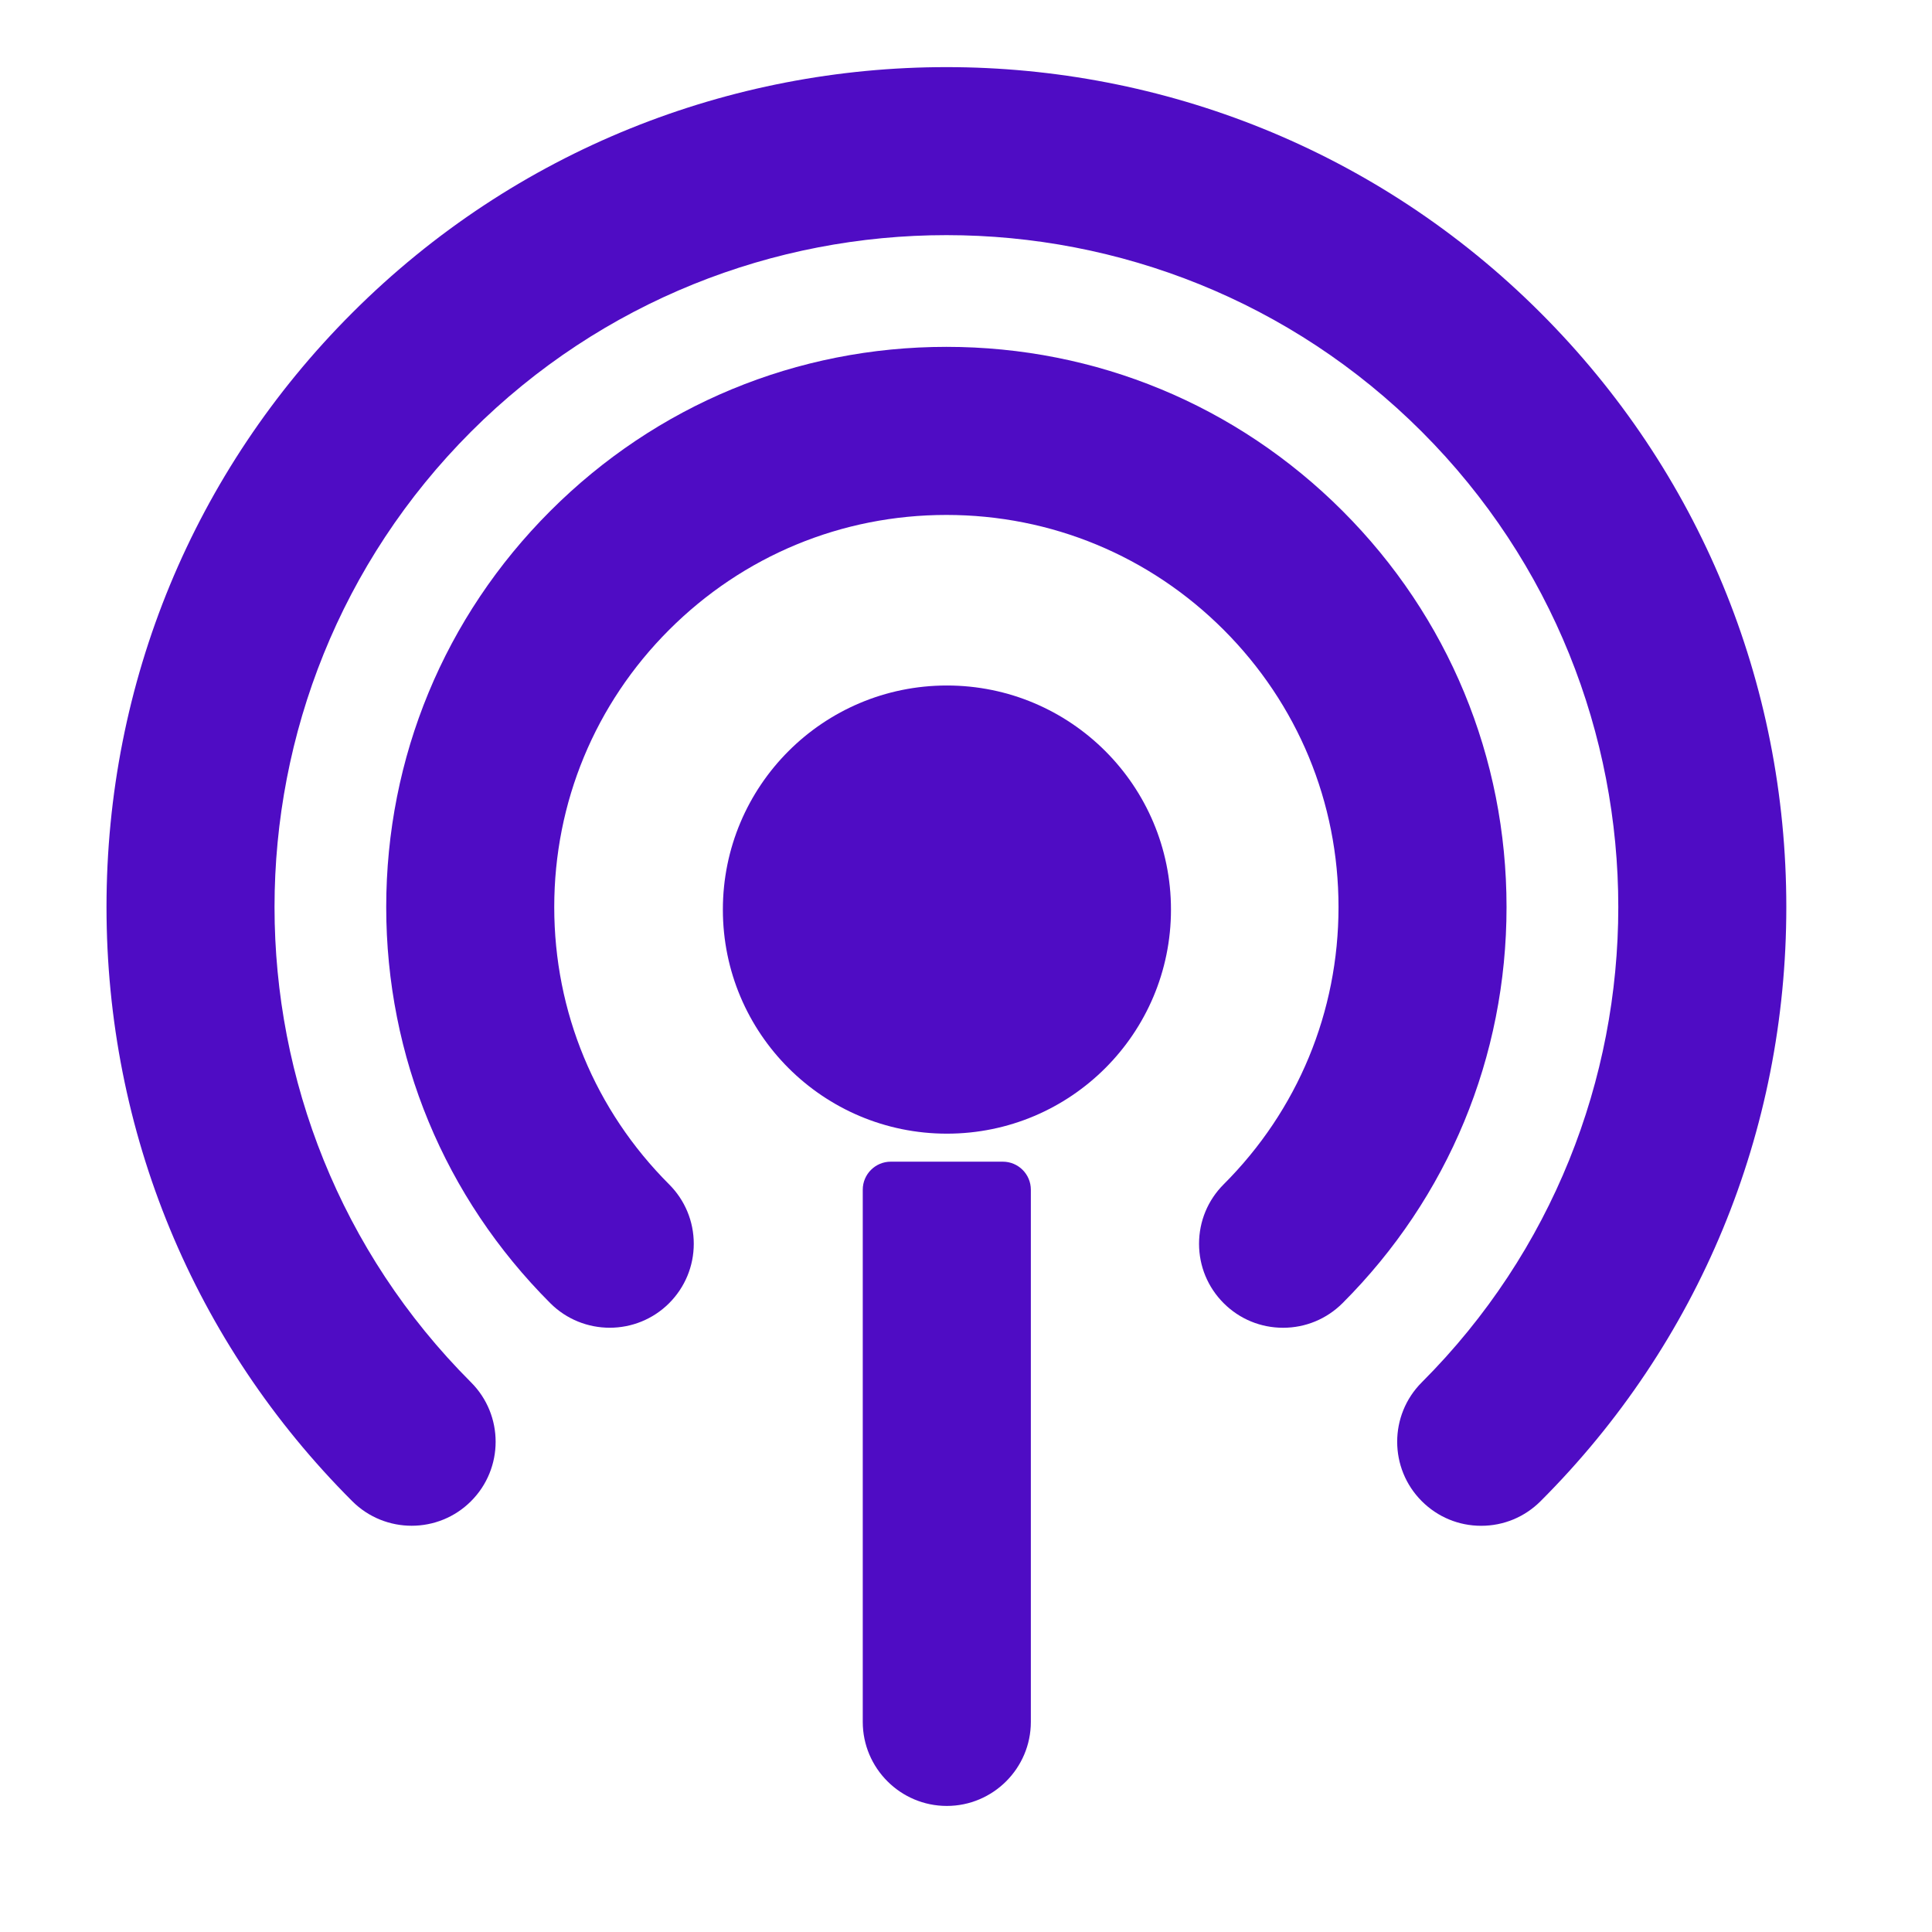 <svg width="32" height="32" viewBox="0 0 32 32" fill="none" xmlns="http://www.w3.org/2000/svg">
<path d="M15.684 18.777C17.734 18.777 19.395 17.116 19.395 15.066C19.395 13.016 17.734 11.354 15.684 11.354C13.634 11.354 11.973 13.016 11.973 15.066C11.973 17.116 13.634 18.777 15.684 18.777Z" fill="#4F0CC4"/>
<path d="M22.237 8.463C20.485 6.71 18.154 5.745 15.676 5.745C13.197 5.745 10.867 6.71 9.115 8.463C7.362 10.215 6.397 12.545 6.397 15.024C6.397 17.503 7.362 19.832 9.115 21.585C9.658 22.127 10.54 22.127 11.083 21.585C11.345 21.322 11.491 20.972 11.491 20.601C11.491 20.229 11.345 19.879 11.083 19.617C9.856 18.39 9.18 16.759 9.18 15.024C9.18 13.29 9.856 11.658 11.083 10.432C12.31 9.205 13.941 8.529 15.675 8.529C17.41 8.529 19.041 9.205 20.268 10.432C21.494 11.659 22.17 13.29 22.17 15.024C22.17 16.759 21.495 18.39 20.268 19.616C20.005 19.879 19.86 20.229 19.86 20.601C19.86 20.972 20.005 21.322 20.268 21.585C20.53 21.847 20.88 21.992 21.252 21.992C21.623 21.992 21.973 21.847 22.236 21.585C23.988 19.833 24.953 17.503 24.953 15.024C24.953 12.545 23.989 10.215 22.237 8.463Z" fill="#4F0CC4"/>
<path d="M25.517 5.182C20.091 -0.245 11.261 -0.245 5.834 5.182C3.209 7.806 1.764 11.301 1.764 15.023C1.764 18.745 3.209 22.24 5.834 24.864C6.377 25.407 7.26 25.407 7.802 24.864C8.345 24.321 8.345 23.439 7.802 22.896C3.462 18.555 3.462 11.491 7.802 7.15C12.144 2.809 19.207 2.81 23.549 7.15C27.889 11.491 27.889 18.555 23.549 22.896C23.006 23.439 23.006 24.321 23.549 24.864C23.812 25.127 24.161 25.272 24.533 25.272C24.905 25.272 25.254 25.127 25.517 24.864C28.142 22.24 29.587 18.745 29.587 15.023C29.587 11.301 28.142 7.806 25.517 5.182Z" fill="#4F0CC4"/>
<path d="M16.61 19.241H14.754C14.498 19.241 14.29 19.449 14.29 19.705V28.52C14.29 29.287 14.915 29.912 15.682 29.912C16.449 29.912 17.074 29.287 17.074 28.52V19.705C17.074 19.449 16.866 19.241 16.61 19.241Z" fill="#4F0CC4"/>
</svg>
